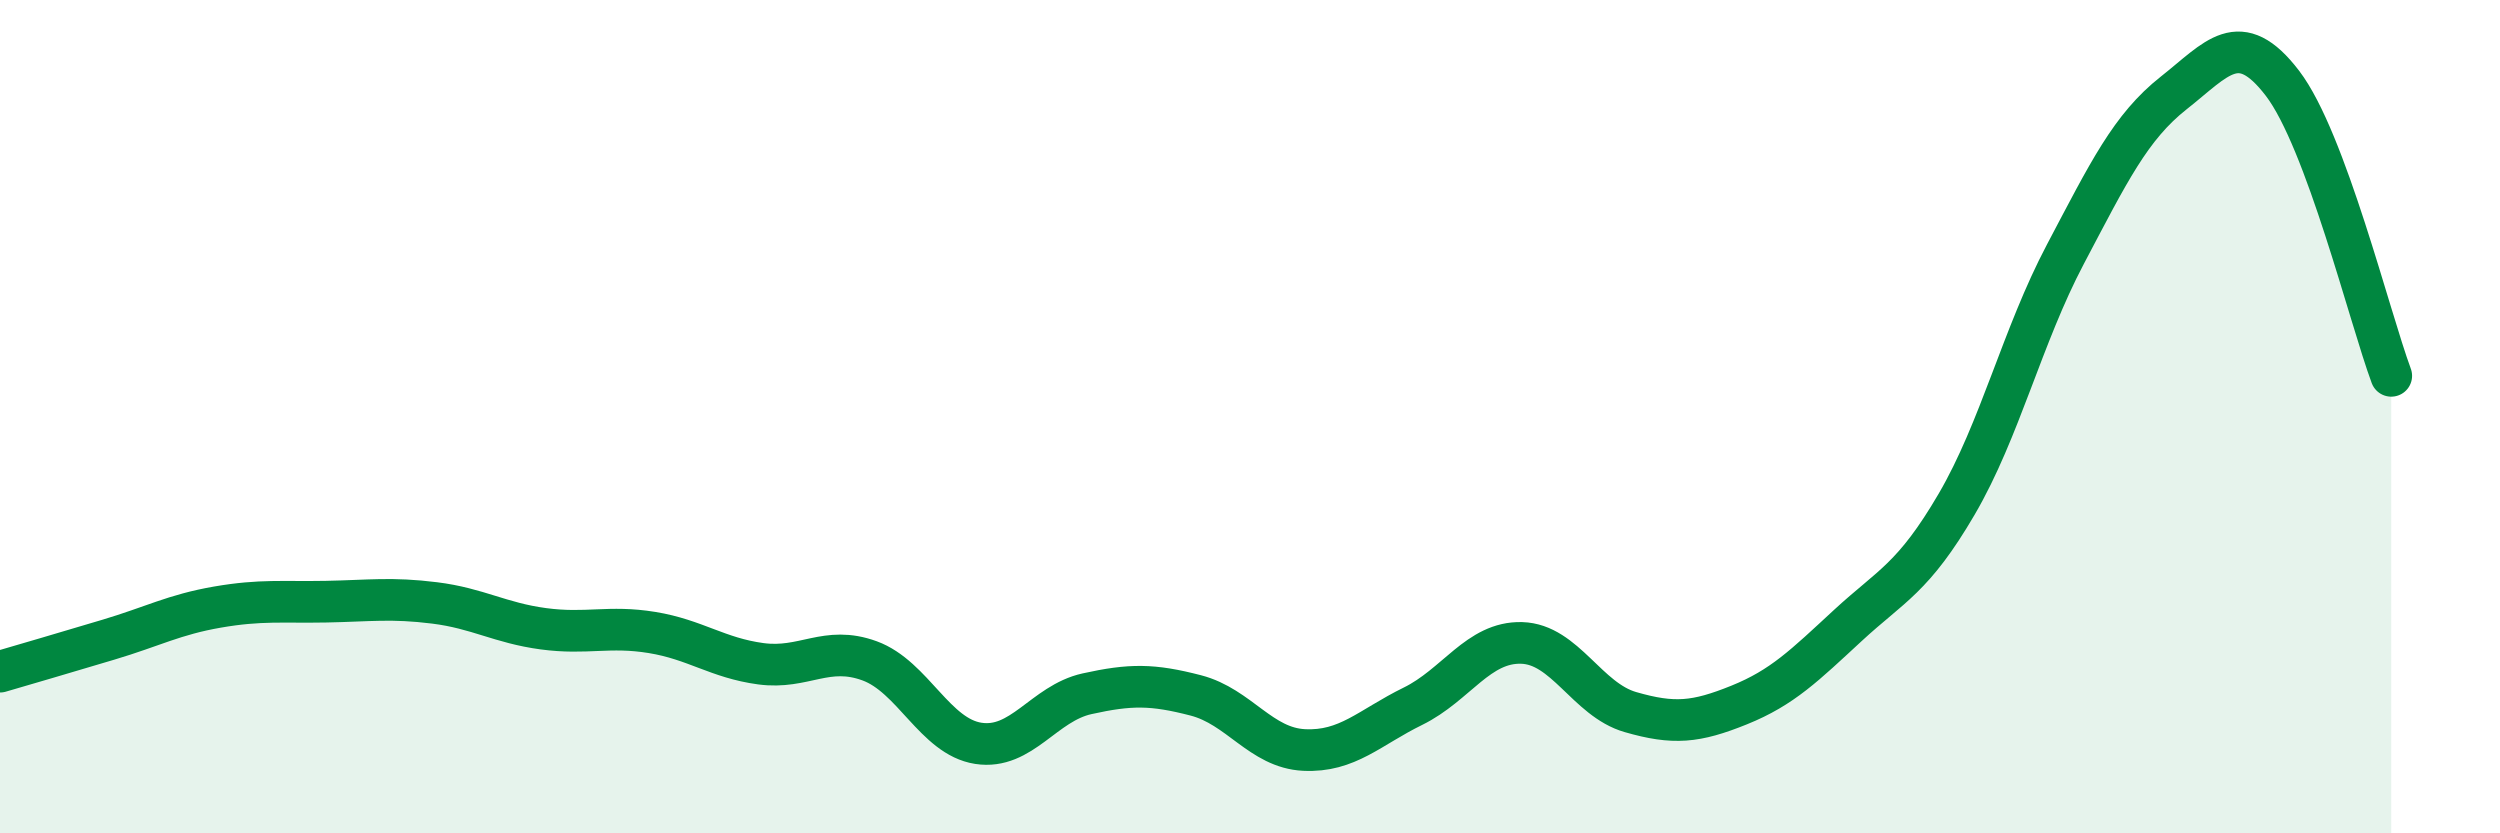 
    <svg width="60" height="20" viewBox="0 0 60 20" xmlns="http://www.w3.org/2000/svg">
      <path
        d="M 0,16.12 C 0.52,15.97 1.57,15.66 2.61,15.35 C 3.65,15.04 4.18,14.75 5.22,14.57 C 6.26,14.39 6.79,14.46 7.83,14.44 C 8.87,14.42 9.39,14.34 10.43,14.47 C 11.47,14.6 12,14.95 13.04,15.09 C 14.08,15.23 14.61,15.01 15.65,15.18 C 16.69,15.35 17.22,15.79 18.26,15.93 C 19.3,16.07 19.83,15.48 20.87,15.86 C 21.91,16.24 22.44,17.68 23.48,17.84 C 24.52,18 25.05,16.88 26.09,16.65 C 27.13,16.42 27.66,16.42 28.7,16.69 C 29.74,16.96 30.26,17.95 31.3,18 C 32.34,18.05 32.87,17.46 33.91,16.95 C 34.95,16.44 35.48,15.4 36.52,15.43 C 37.56,15.46 38.09,16.79 39.13,17.09 C 40.17,17.39 40.7,17.34 41.74,16.92 C 42.78,16.5 43.31,15.97 44.35,15.01 C 45.39,14.05 45.92,13.88 46.96,12.1 C 48,10.32 48.53,8.07 49.57,6.1 C 50.61,4.13 51.13,3.05 52.17,2.23 C 53.21,1.41 53.74,0.64 54.78,2 C 55.82,3.36 56.87,7.62 57.39,9.02L57.39 20L0 20Z"
        fill="#008740"
        opacity="0.1"
        stroke-linecap="round"
        stroke-linejoin="round"
      />
      <path
        d="M 0,16.12 C 0.52,15.97 1.57,15.66 2.61,15.35 C 3.65,15.04 4.18,14.75 5.22,14.57 C 6.26,14.39 6.79,14.46 7.83,14.44 C 8.87,14.42 9.39,14.34 10.43,14.47 C 11.47,14.6 12,14.95 13.04,15.09 C 14.08,15.23 14.61,15.01 15.65,15.18 C 16.69,15.35 17.22,15.79 18.26,15.93 C 19.3,16.07 19.83,15.48 20.87,15.86 C 21.91,16.24 22.44,17.68 23.48,17.84 C 24.52,18 25.05,16.88 26.09,16.65 C 27.13,16.42 27.66,16.42 28.7,16.69 C 29.74,16.96 30.26,17.95 31.3,18 C 32.34,18.05 32.87,17.46 33.91,16.95 C 34.95,16.44 35.48,15.4 36.52,15.43 C 37.56,15.46 38.09,16.79 39.13,17.09 C 40.17,17.39 40.7,17.34 41.74,16.92 C 42.78,16.5 43.31,15.97 44.35,15.01 C 45.39,14.05 45.92,13.88 46.96,12.1 C 48,10.32 48.53,8.07 49.57,6.1 C 50.61,4.13 51.13,3.05 52.17,2.23 C 53.21,1.41 53.74,0.64 54.78,2 C 55.82,3.36 56.87,7.62 57.39,9.02"
        stroke="#008740"
        stroke-width="1"
        fill="none"
        stroke-linecap="round"
        stroke-linejoin="round"
      />
    </svg>
  